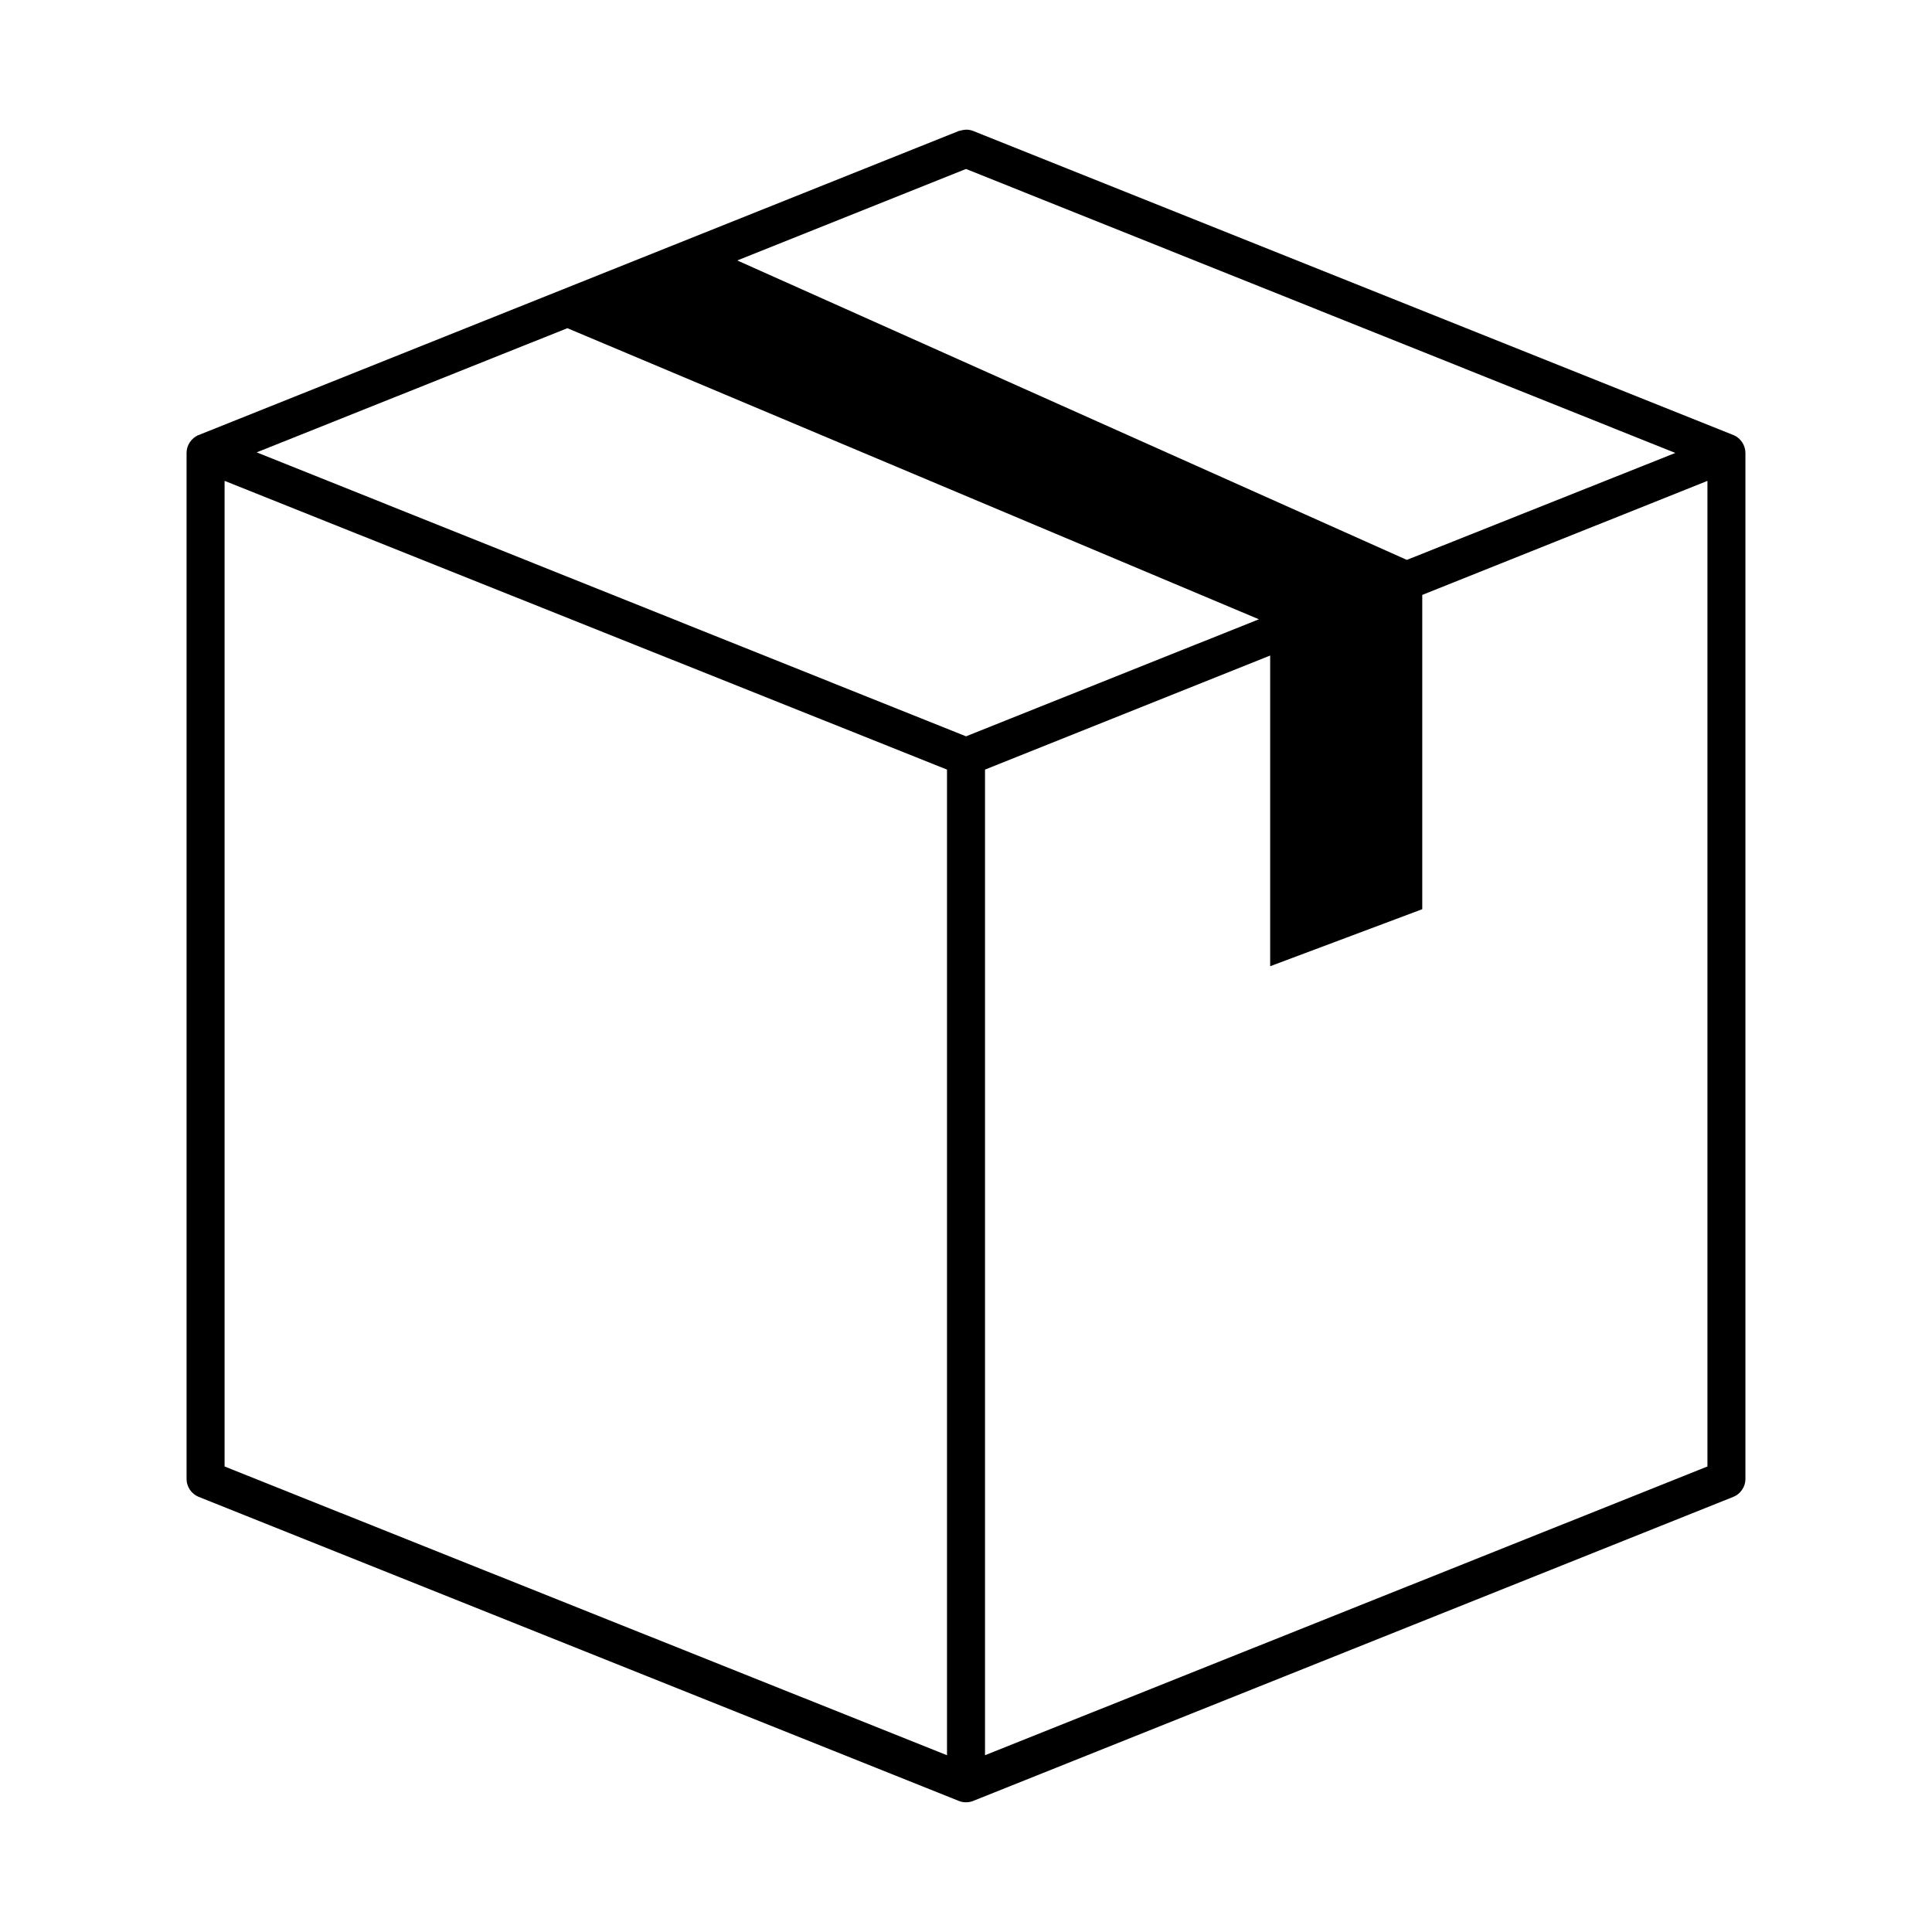 <?xml version="1.0" encoding="UTF-8"?>
<!-- Uploaded to: SVG Find, www.svgrepo.com, Generator: SVG Find Mixer Tools -->
<svg fill="#000000" width="800px" height="800px" version="1.1" viewBox="144 144 512 512" xmlns="http://www.w3.org/2000/svg">
 <path d="m398.11 178.7-201.52 80.609c-1.863 0.754-3.168 2.715-3.148 4.723v272.06c0.039 1.957 1.332 3.832 3.148 4.566l201.52 80.609c1.195 0.484 2.582 0.484 3.777 0l201.52-80.609c1.816-0.734 3.109-2.609 3.148-4.566v-272.06c0.02-2.008-1.285-3.969-3.148-4.723l-201.52-80.609c-1.734-0.68-2.965-0.137-3.777 0zm1.891 10.078 187.98 75.258-71.164 28.34-177.43-79.352zm-105.64 42.195 183.26 77.145-77.617 31.016-187.98-75.258zm-90.844 40.461 191.45 76.516v261.2l-191.45-76.516zm392.97 0v261.2l-191.45 76.516v-261.2l75.57-30.23v82.34l40.305-15.113v-83.285z"/>
</svg>